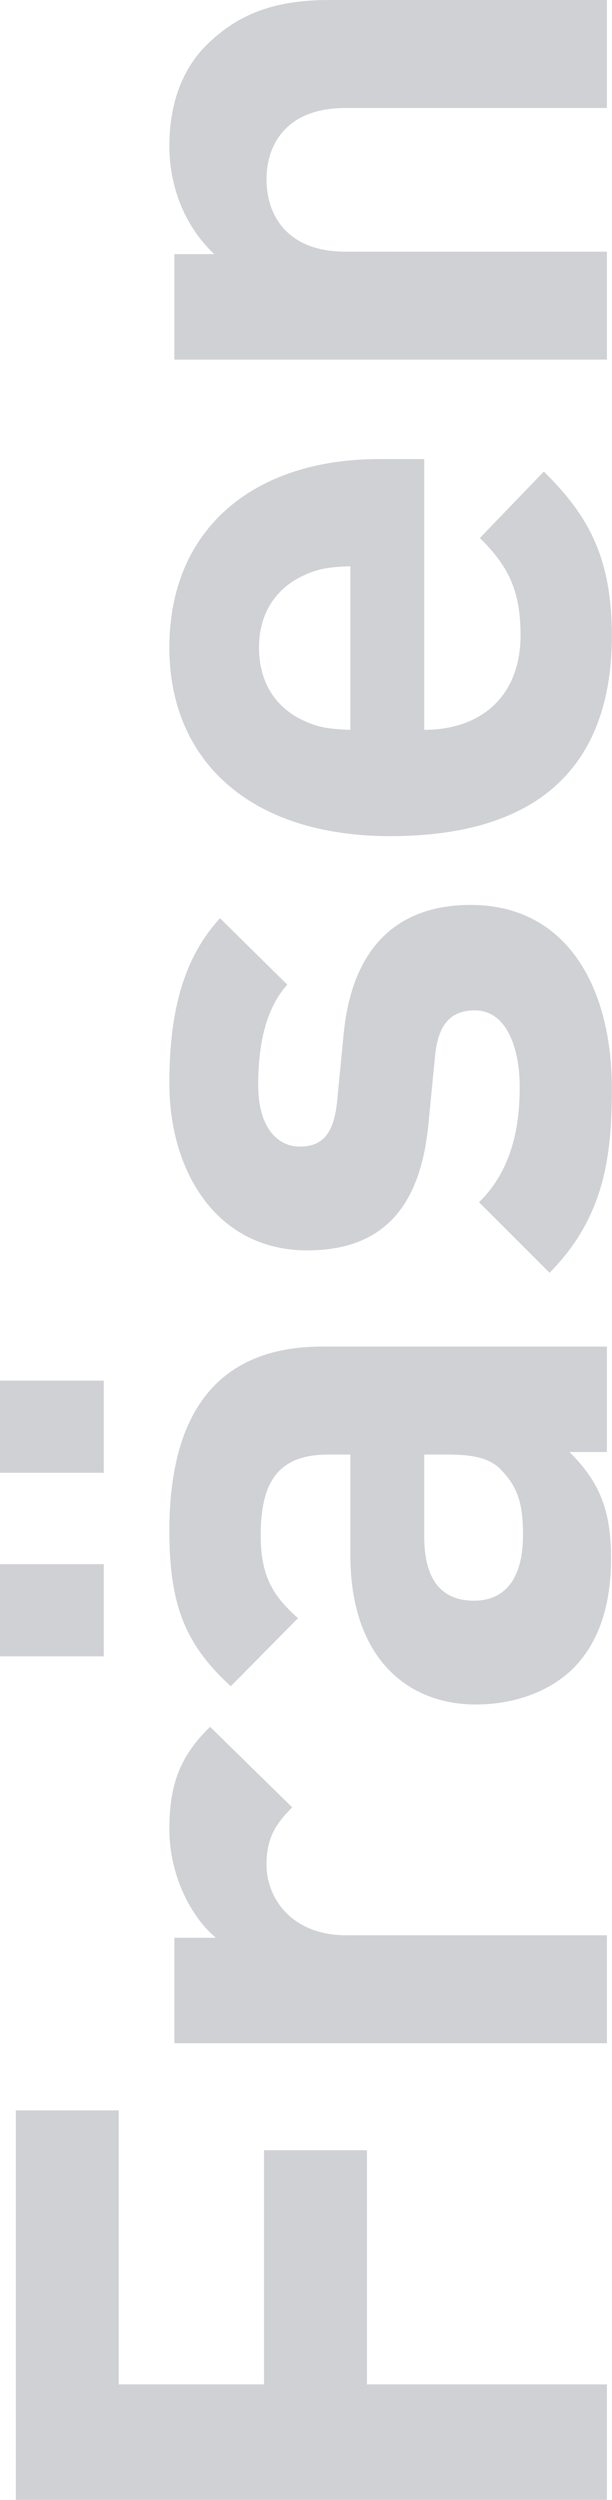<?xml version="1.0" encoding="UTF-8" standalone="no"?><!DOCTYPE svg PUBLIC "-//W3C//DTD SVG 1.1//EN" "http://www.w3.org/Graphics/SVG/1.1/DTD/svg11.dtd"><svg width="100%" height="100%" viewBox="0 0 479 1956" version="1.1" xmlns="http://www.w3.org/2000/svg" xmlns:xlink="http://www.w3.org/1999/xlink" xml:space="preserve" xmlns:serif="http://www.serif.com/" style="fill-rule:evenodd;clip-rule:evenodd;stroke-linejoin:round;stroke-miterlimit:2;"><g><path d="M92.924,1651.18l0,214.417l113.709,-0l-0,-183.25l80.583,-0l-0,183.25l187.792,-0l-0,90.312l-462.625,0l-0,-304.729" style="fill:#cfd1d5;fill-rule:nonzero;"/><path d="M164.424,1351.09l64.292,63.029c-13,13 -20.125,24.046 -20.125,44.841c-0,26 19.5,55.238 62.375,55.238l204.042,-0l-0,84.471l-338.542,-0l-0,-82.542l32.458,0c-19.458,-16.233 -36.375,-48.725 -36.375,-85.1c0,-33.796 7.792,-56.542 31.875,-79.937" style="fill:#cfd1d5;fill-rule:nonzero;"/><path d="M332.049,1202.39c0,33.791 13.625,50.029 38.959,50.029c23.416,-0 38.333,-16.238 38.333,-51.329c-0,-20.796 -2.583,-35.75 -16.208,-50.03c-8.459,-9.745 -21.459,-13 -42.917,-13l-18.167,0l0,64.33Zm-79.958,-148.805l222.917,0l-0,82.521l-29.25,0c22.75,22.746 32.5,44.188 32.5,83.171c-0,38.35 -10.417,66.933 -29.917,86.425c-18.833,18.188 -46.125,27.933 -76,27.933c-53.958,0 -98.125,-37.029 -98.125,-116.941l-0,-78.634l-16.917,0c-37,0 -53.25,18.188 -53.25,63.03c0,30.537 8.417,46.77 29.209,64.979l-52.625,53.283c-36.375,-33.142 -48.084,-64.979 -48.084,-121.521c0,-95.521 40.292,-144.246 119.542,-144.246m-170.875,242.371l-81.208,0l-0,-72.125l81.208,0l-0,72.125Zm-0,-143.596l-81.216,0l0,-72.125l81.216,-0l-0,72.125Z" style="fill:#cfd1d5;fill-rule:nonzero;"/><path d="M172.216,718.421l52.625,51.983c-17.542,19.488 -22.75,48.725 -22.75,78.613c-0,33.791 15.583,48.095 32.5,48.095c17.542,0 26.625,-9.745 29.208,-35.095l5.209,-53.284c6.5,-66.916 41.583,-100.708 99.416,-100.708c74.709,-0 110.459,63.679 110.459,143.596c-0,53.283 -5.834,100.729 -48.75,144.246l-55.209,-55.217c27.959,-27.304 31.834,-64.329 31.834,-90.333c-0,-29.234 -9.75,-59.771 -35.084,-59.771c-16.875,-0 -28.583,8.441 -31.166,35.746l-5.209,53.283c-5.875,61.075 -32.5,98.754 -94.875,98.754c-70.833,0 -107.875,-61.729 -107.875,-130.596c0,-53.283 9.75,-96.821 39.667,-129.312" style="fill:#cfd1d5;fill-rule:nonzero;"/><path d="M237.841,563.9c12.333,5.837 21.417,6.492 36.375,7.142l-0,-128.013c-14.958,0.65 -24.042,1.304 -36.375,7.163c-20.167,9.095 -35.125,27.933 -35.125,56.516c-0,29.238 14.958,48.079 35.125,57.192m58.458,-204.692l35.75,0l0,211.834c44.167,-0 75.375,-26 75.375,-74.075c0,-37.03 -11.041,-55.238 -31.833,-76.034l50.042,-51.975c35.041,34.438 53.25,67.584 53.25,128.659c-0,80.57 -36.375,156.595 -173.5,156.595c-110.459,0 -172.834,-59.775 -172.834,-147.504c0,-94.212 67.584,-147.5 163.75,-147.5" style="fill:#cfd1d5;fill-rule:nonzero;"/><path d="M162.466,34.458c27.917,-27.291 59.125,-34.458 96.167,-34.458l216.375,-0l-0,84.5l-204.667,-0c-46.167,-0 -61.75,28.583 -61.75,55.875c-0,27.292 15.583,56.542 61.75,56.542l204.667,-0l-0,84.458l-338.542,-0l-0,-82.542l31.208,0c-23.416,-22.083 -35.125,-53.25 -35.125,-84.458c0,-33.792 10.417,-61.083 29.917,-79.917" style="fill:#cfd1d5;fill-rule:nonzero;"/></g></svg>